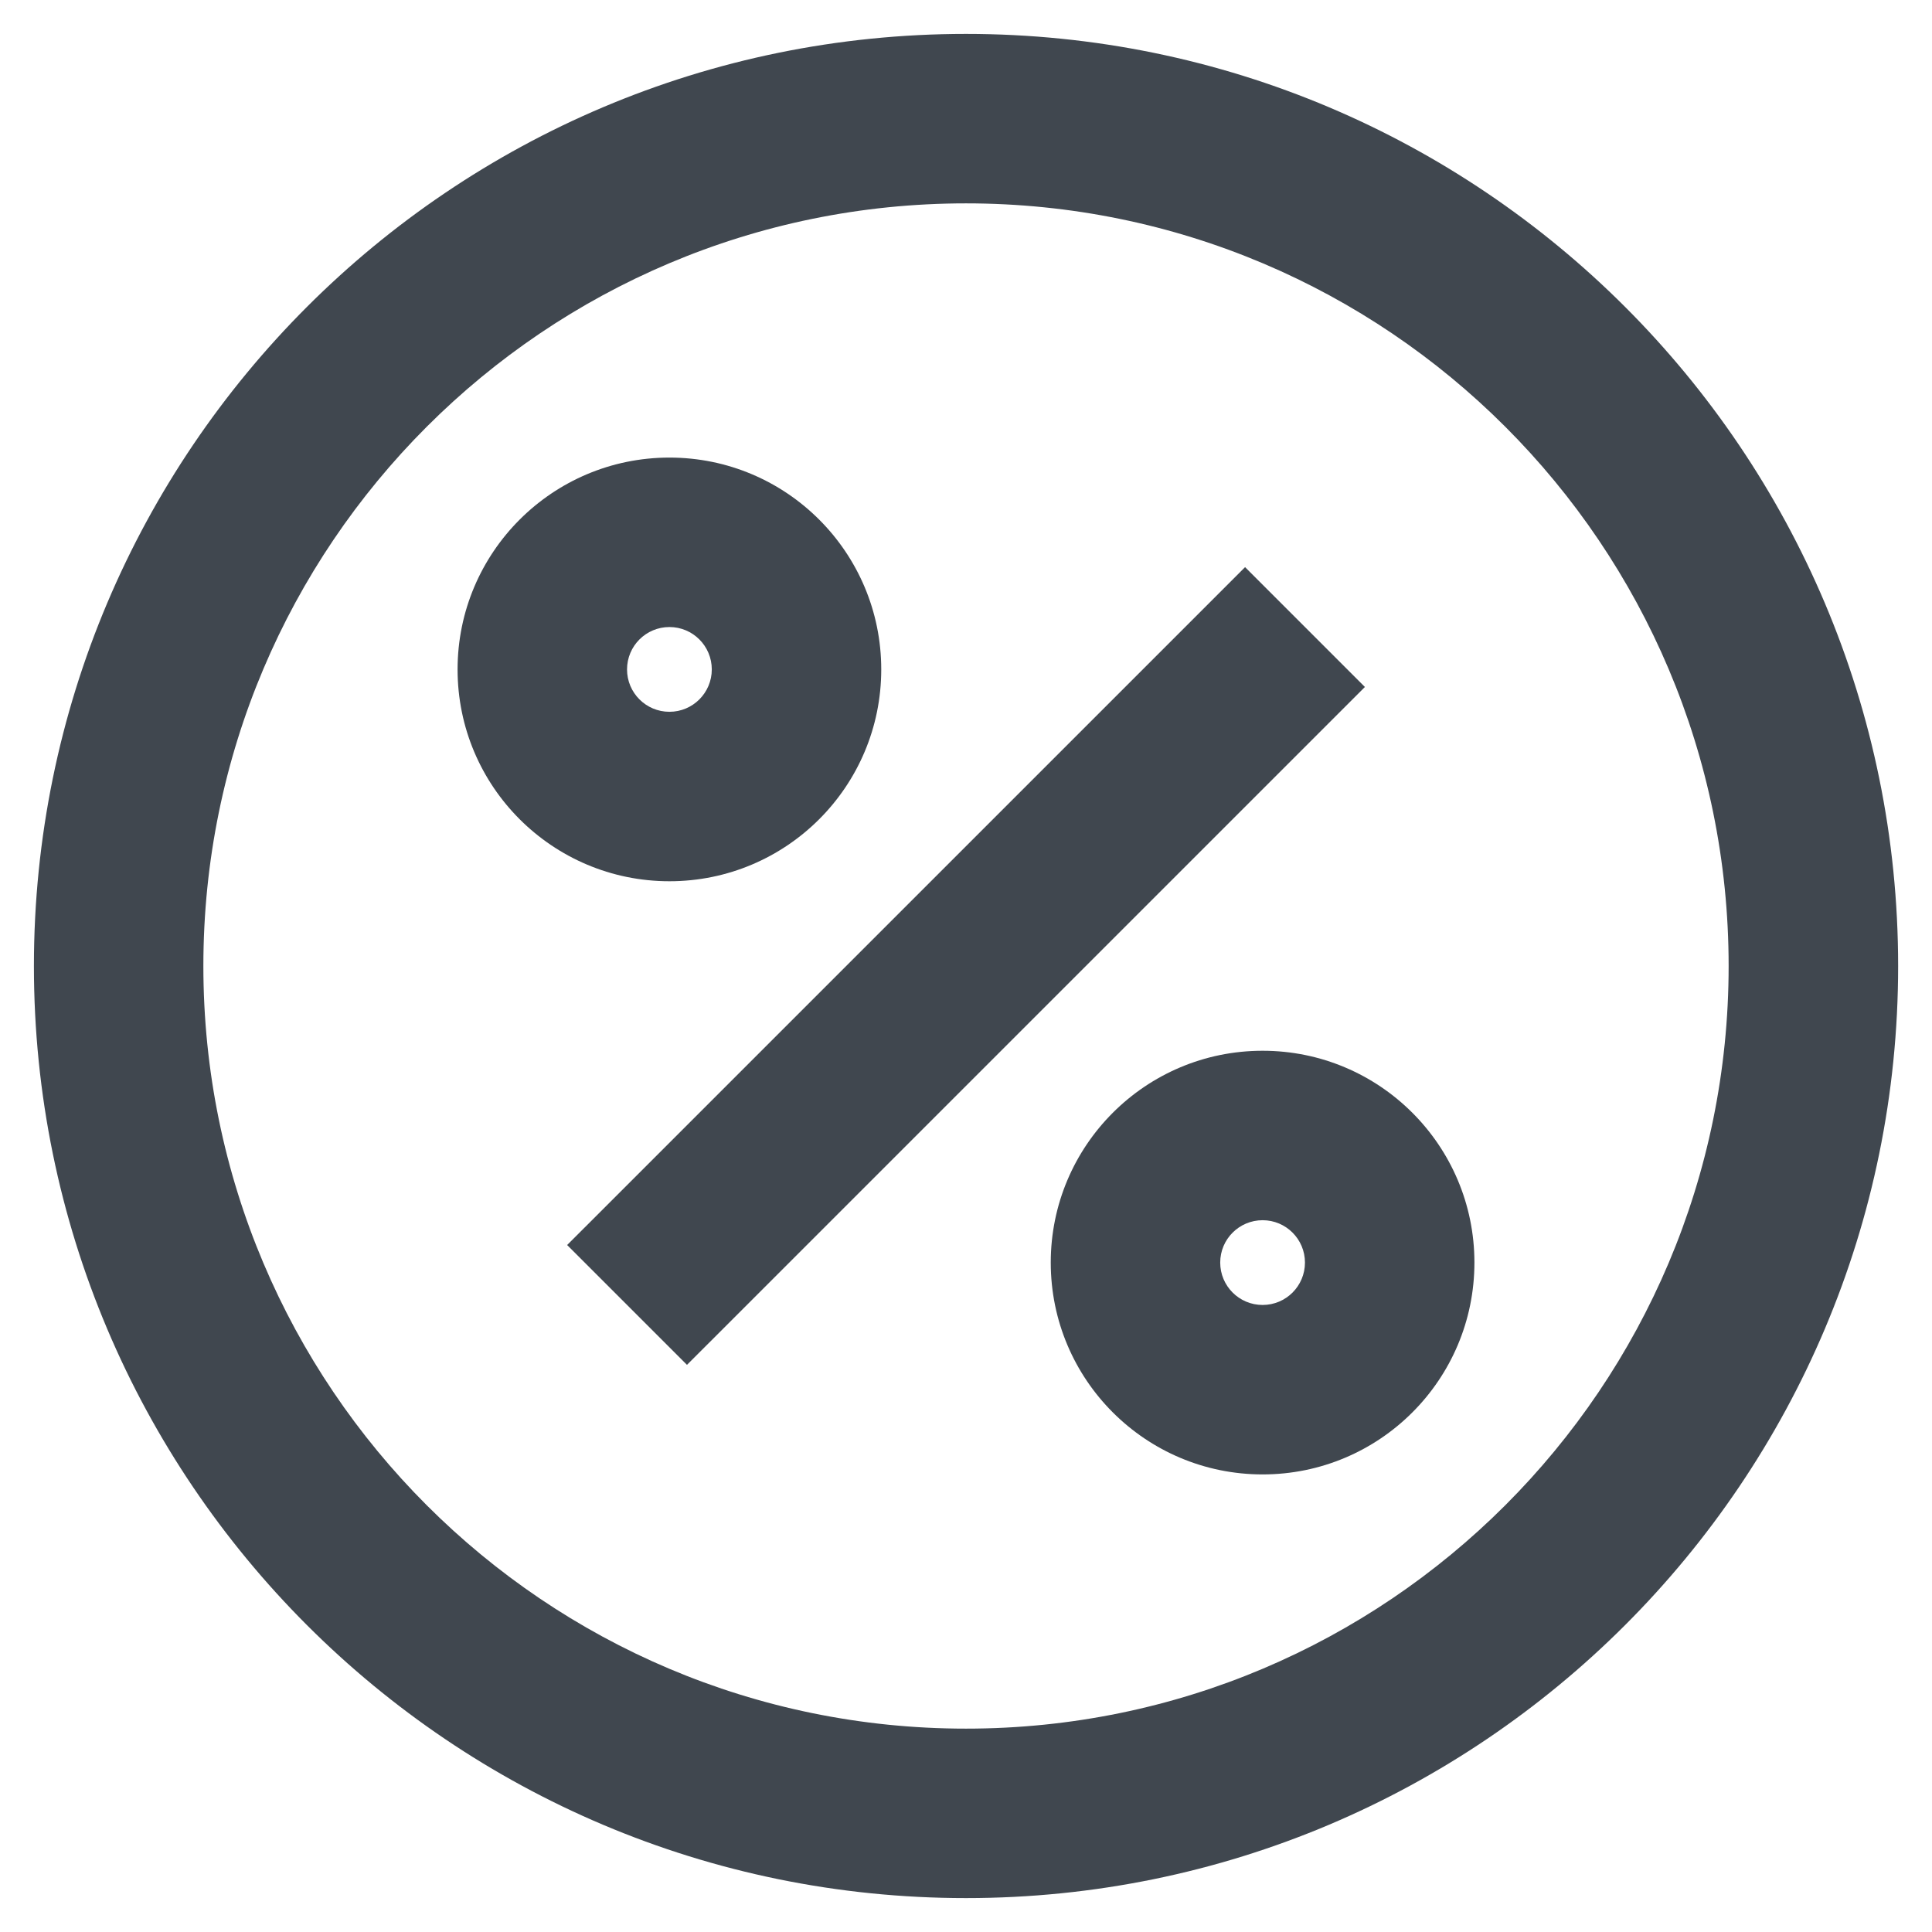 <svg width="38" height="38" viewBox="0 0 38 38" fill="none" xmlns="http://www.w3.org/2000/svg">
<path fill-rule="evenodd" clip-rule="evenodd" d="M19 4C10.716 4 4 10.716 4 19C4 27.284 10.716 34 19 34C27.285 34 34 27.284 34 19C34 10.716 27.285 4 19 4ZM0.667 19C0.667 8.875 8.875 0.667 19 0.667C29.125 0.667 37.334 8.875 37.334 19C37.334 29.125 29.125 37.333 19 37.333C8.875 37.333 0.667 29.125 0.667 19Z" fill="#40474F"/>
<path fill-rule="evenodd" clip-rule="evenodd" d="M13.167 12.333C12.706 12.333 12.333 12.706 12.333 13.167C12.333 13.627 12.706 14 13.167 14C13.627 14 14 13.627 14 13.167C14 12.706 13.627 12.333 13.167 12.333ZM9 13.167C9 10.866 10.866 9 13.167 9C15.468 9 17.333 10.866 17.333 13.167C17.333 15.468 15.468 17.333 13.167 17.333C10.866 17.333 9 15.468 9 13.167Z" fill="#40474F"/>
<path fill-rule="evenodd" clip-rule="evenodd" d="M24.834 24C24.373 24 24 24.373 24 24.833C24 25.294 24.373 25.667 24.834 25.667C25.294 25.667 25.667 25.294 25.667 24.833C25.667 24.373 25.294 24 24.834 24ZM20.667 24.833C20.667 22.532 22.532 20.667 24.834 20.667C27.135 20.667 29 22.532 29 24.833C29 27.135 27.135 29 24.834 29C22.532 29 20.667 27.135 20.667 24.833Z" fill="#40474F"/>
<path fill-rule="evenodd" clip-rule="evenodd" d="M11.155 24.488L24.489 11.155L26.846 13.512L13.512 26.845L11.155 24.488Z" fill="#40474F"/>
</svg>
